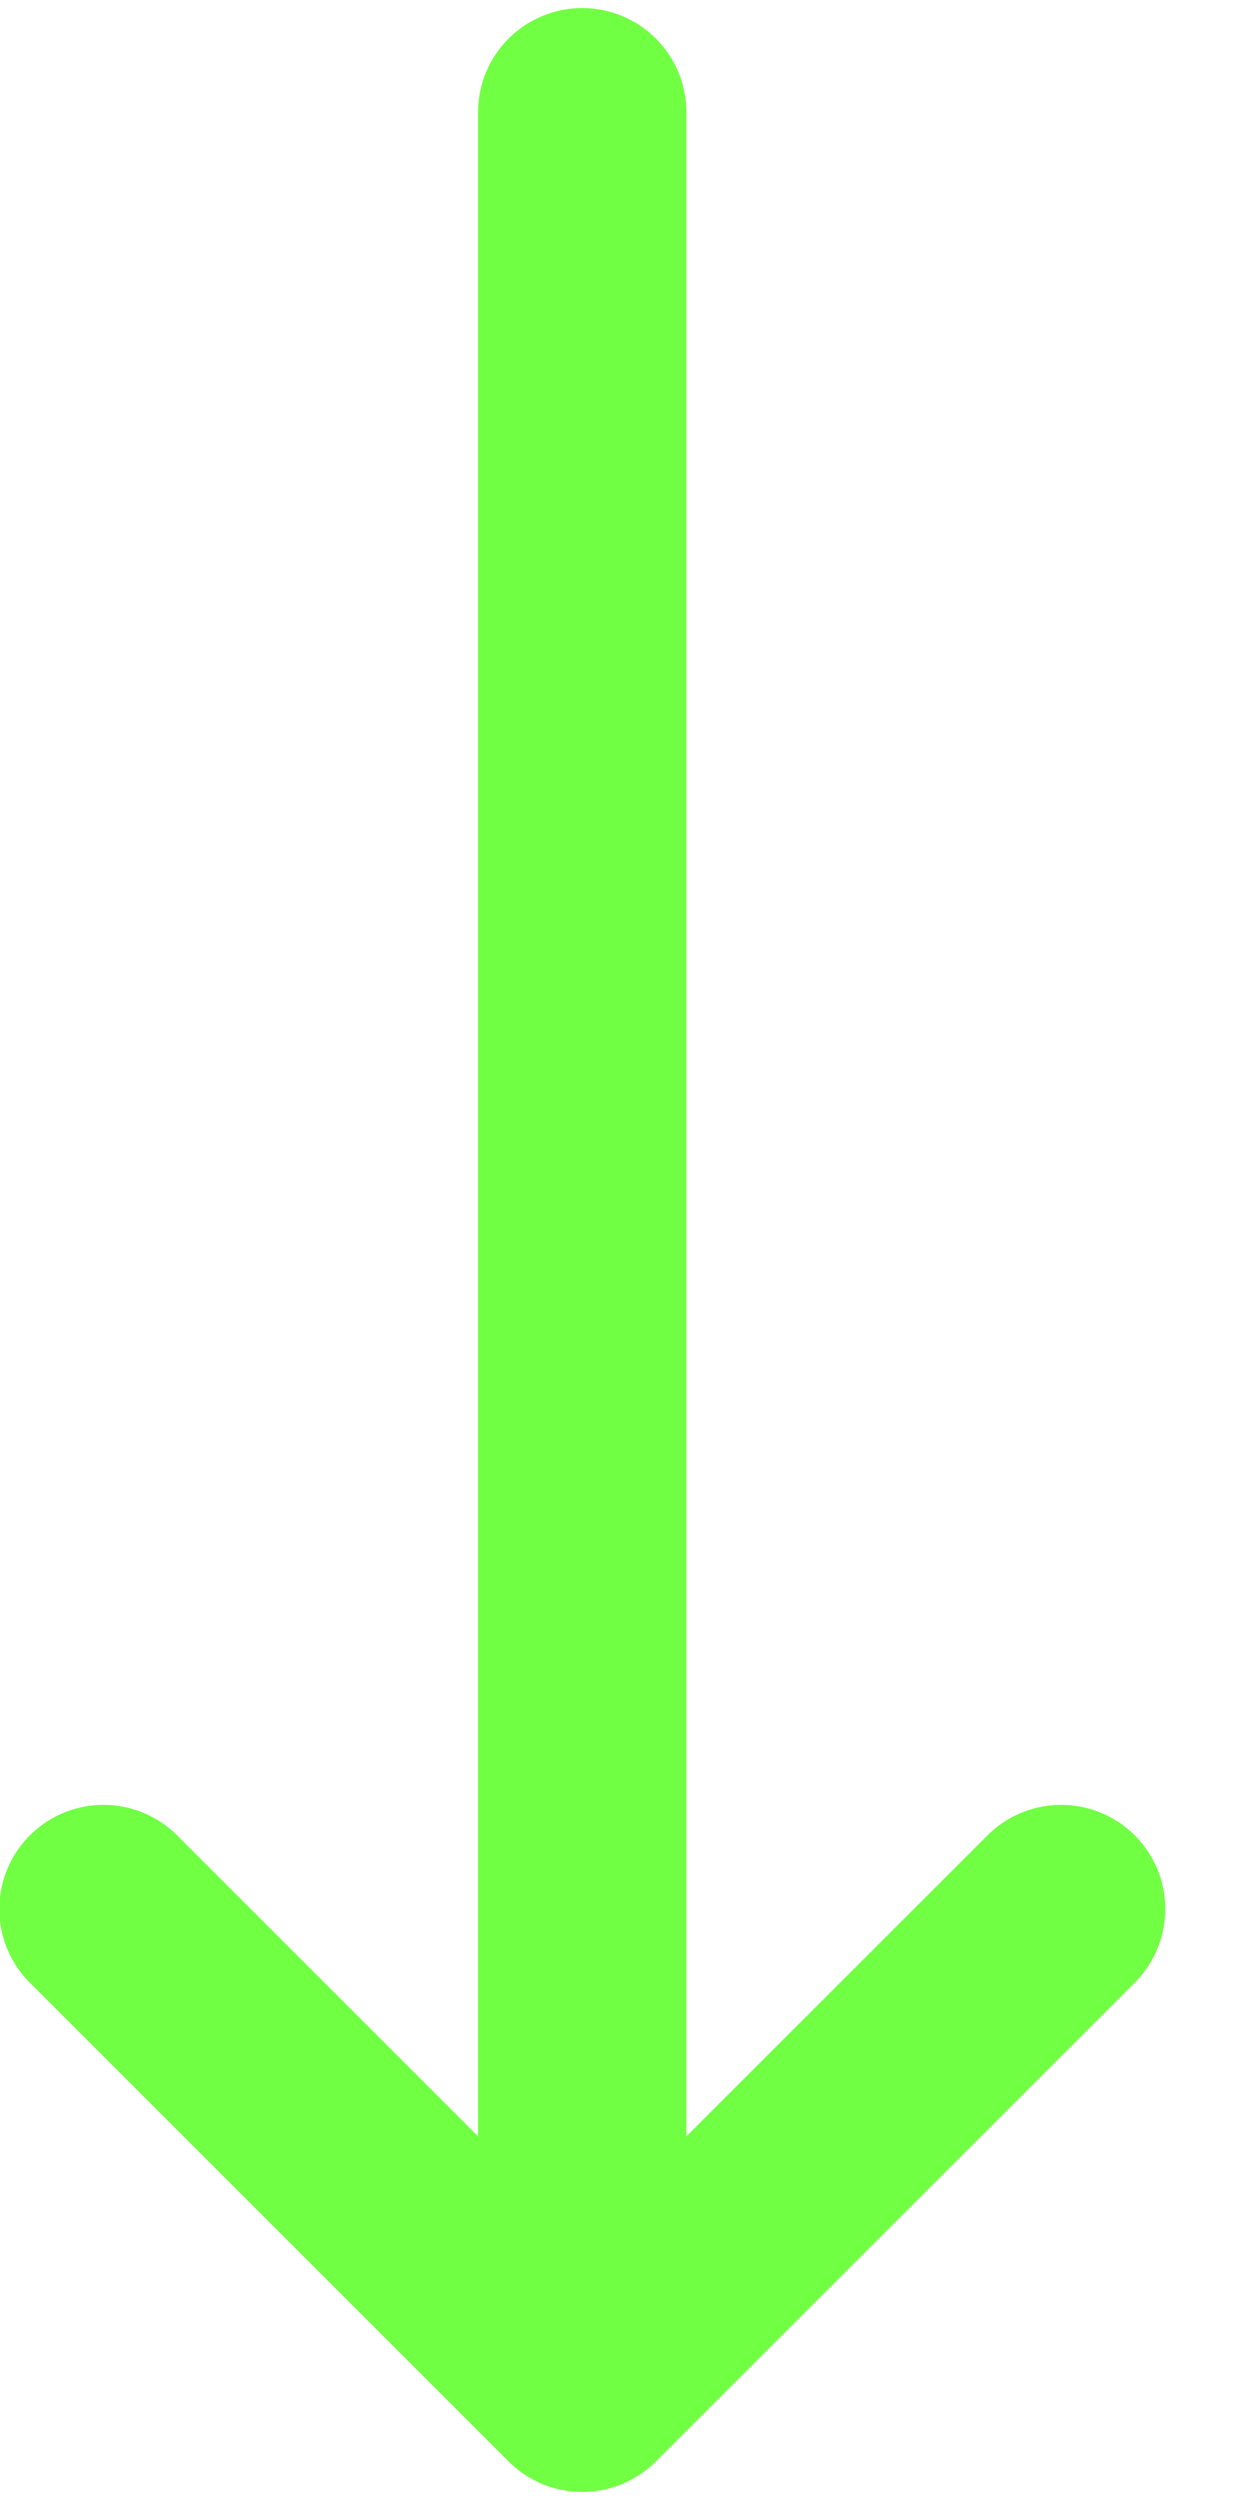 <?xml version="1.0" encoding="UTF-8"?>
<svg xmlns="http://www.w3.org/2000/svg" width="9" height="18" viewBox="0 0 9 18" fill="none">
  <path d="M4.192 0.808V17.192M4.192 17.192L7.64 13.745M4.192 17.192L0.745 13.745" stroke="#71FF44" stroke-width="1.5" stroke-linecap="round" stroke-linejoin="round"></path>
</svg>

